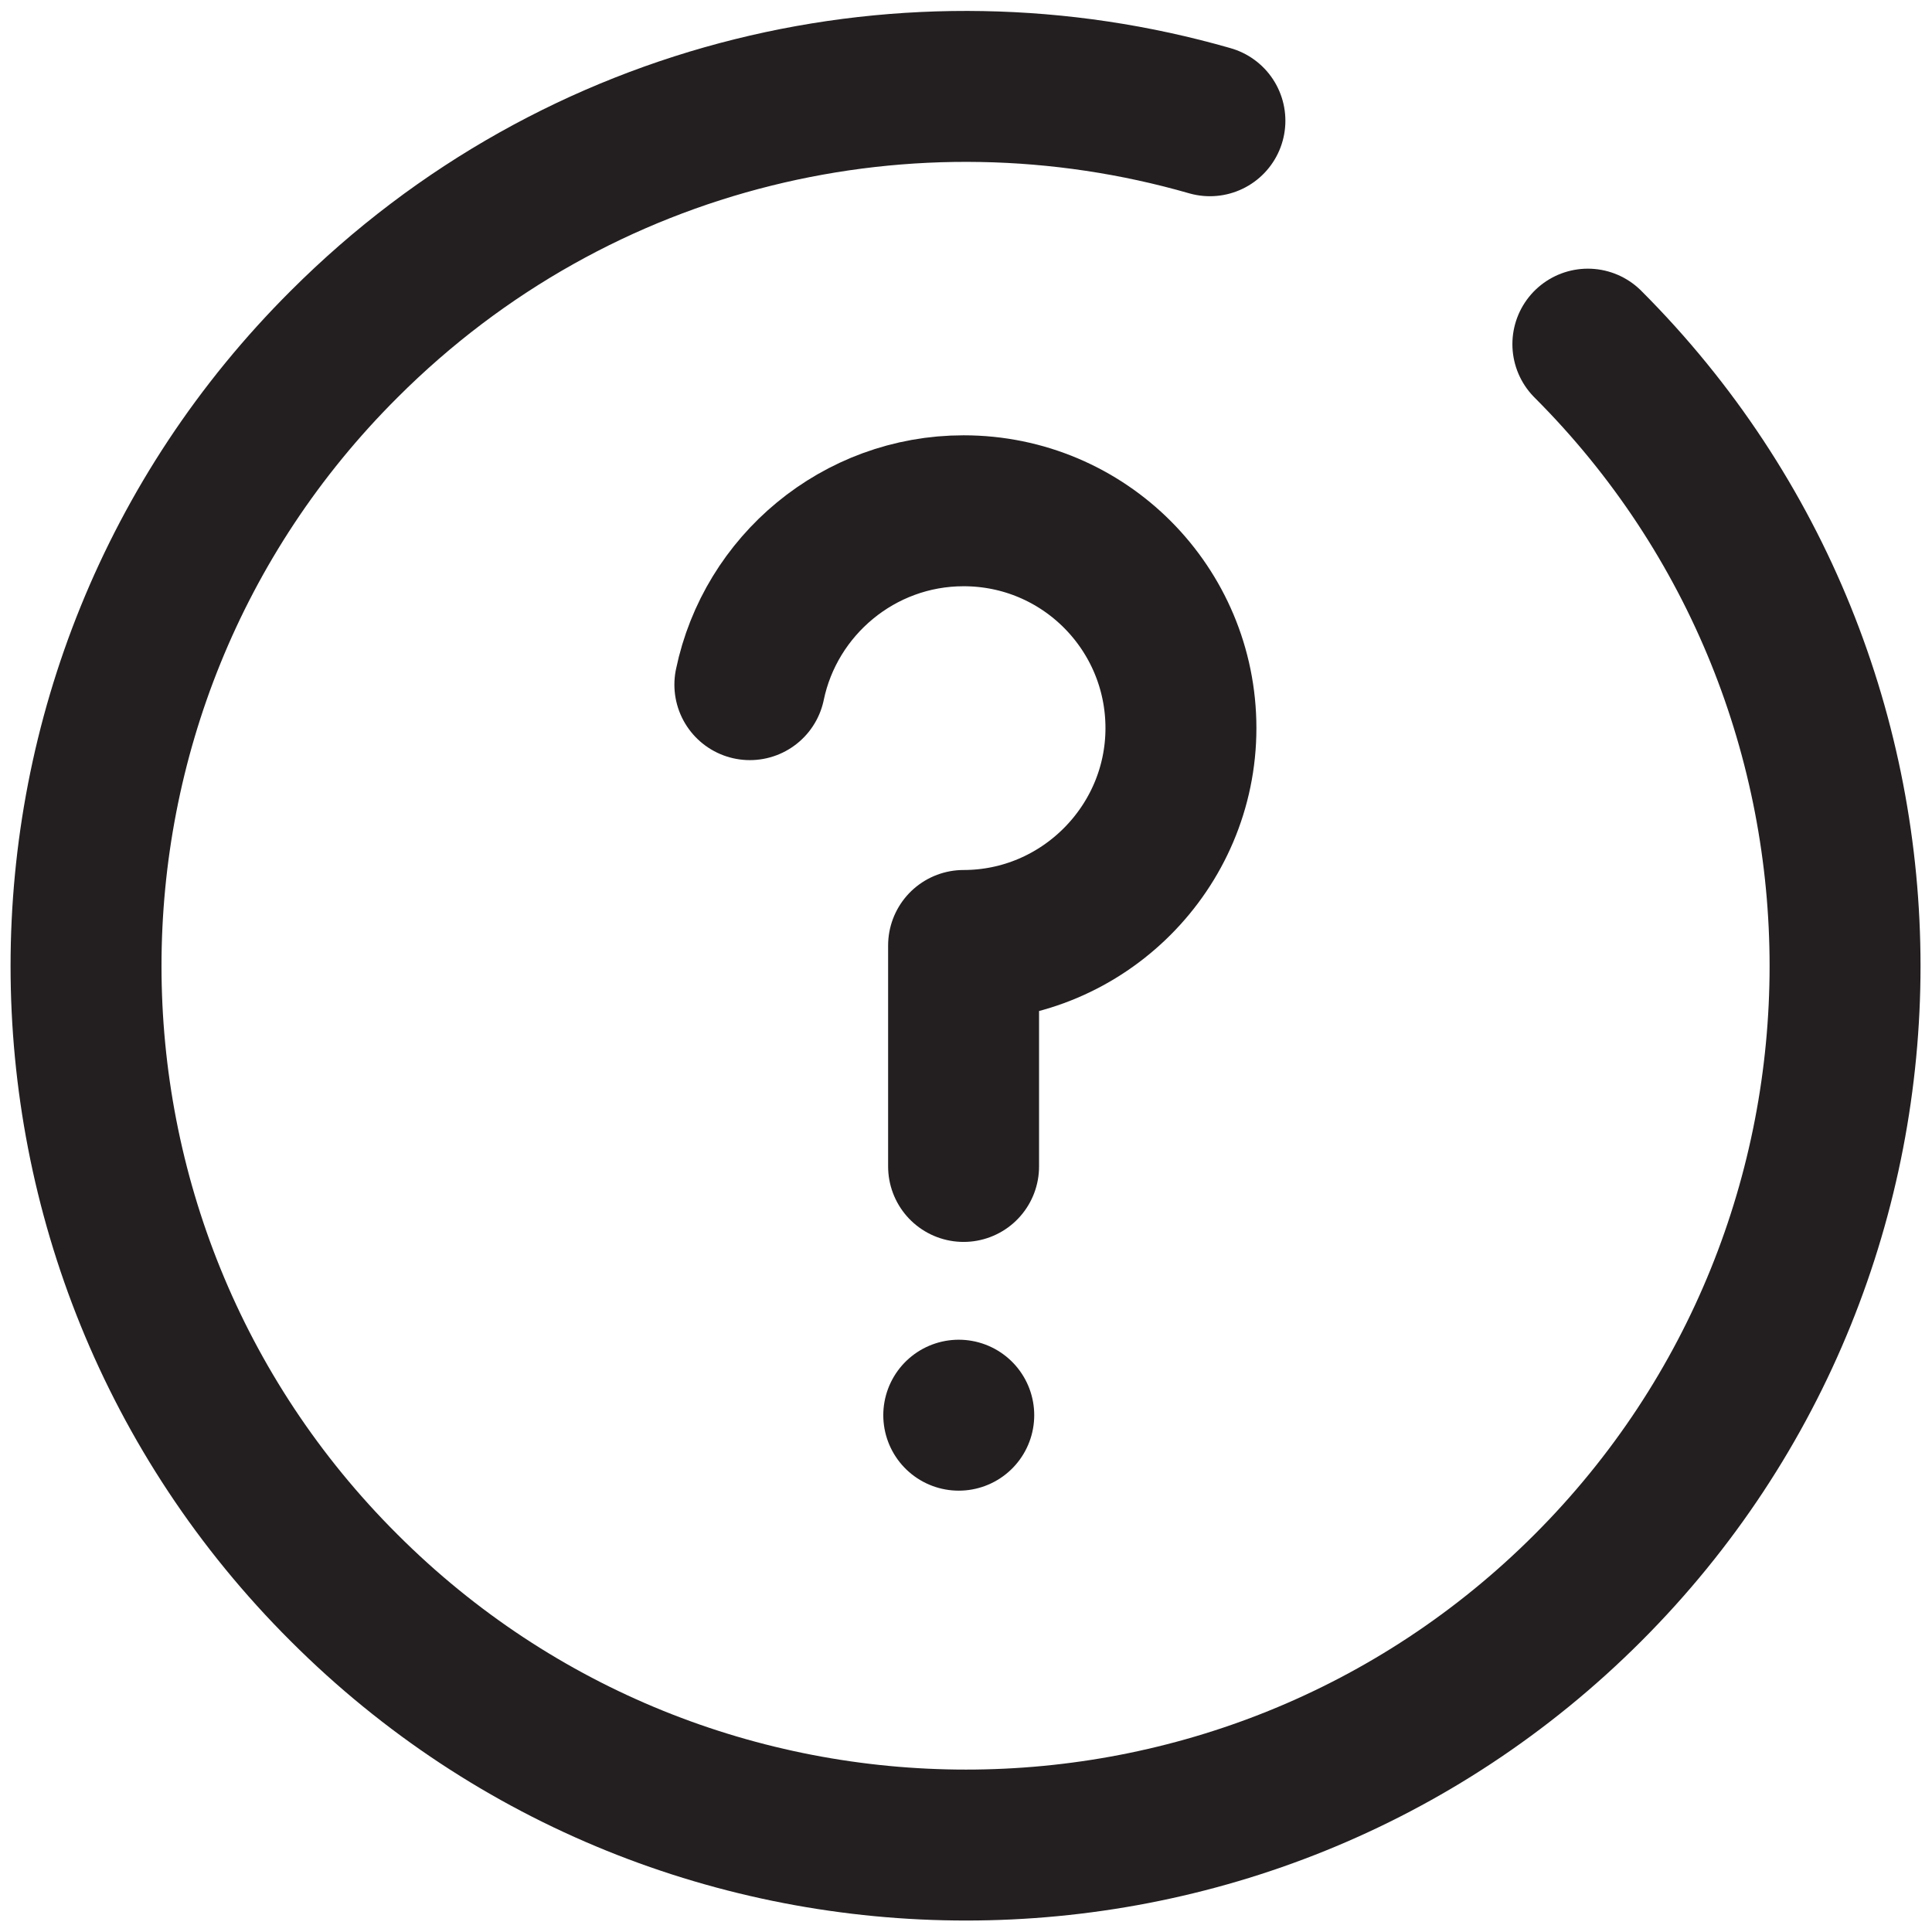 <?xml version="1.0" encoding="UTF-8"?>
<svg id="Isolation_Mode" data-name="Isolation Mode" xmlns="http://www.w3.org/2000/svg" viewBox="0 0 16 16">
  <defs>
    <style>
      .cls-1 {
        fill: none;
        stroke: #231f20;
        stroke-linecap: round;
        stroke-linejoin: round;
        stroke-width: 1.25px;
      }
    </style>
  </defs>
  <g>
    <path class="cls-1" d="M6.21,5.67c.17-.82,.9-1.44,1.77-1.44,1,0,1.8,.81,1.8,1.8s-.81,1.8-1.8,1.8v1.83"/>
    <path class="cls-1" d="M7.94,11.72v0Z"/>
  </g>
  <path class="cls-1" d="M13.15,2.85c2.84,2.84,2.84,7.46,0,10.3s-7.46,2.84-10.3,0C0,10.31,0,5.69,2.85,2.85,4.79,.91,7.55,.29,10.02,1"/>
</svg>